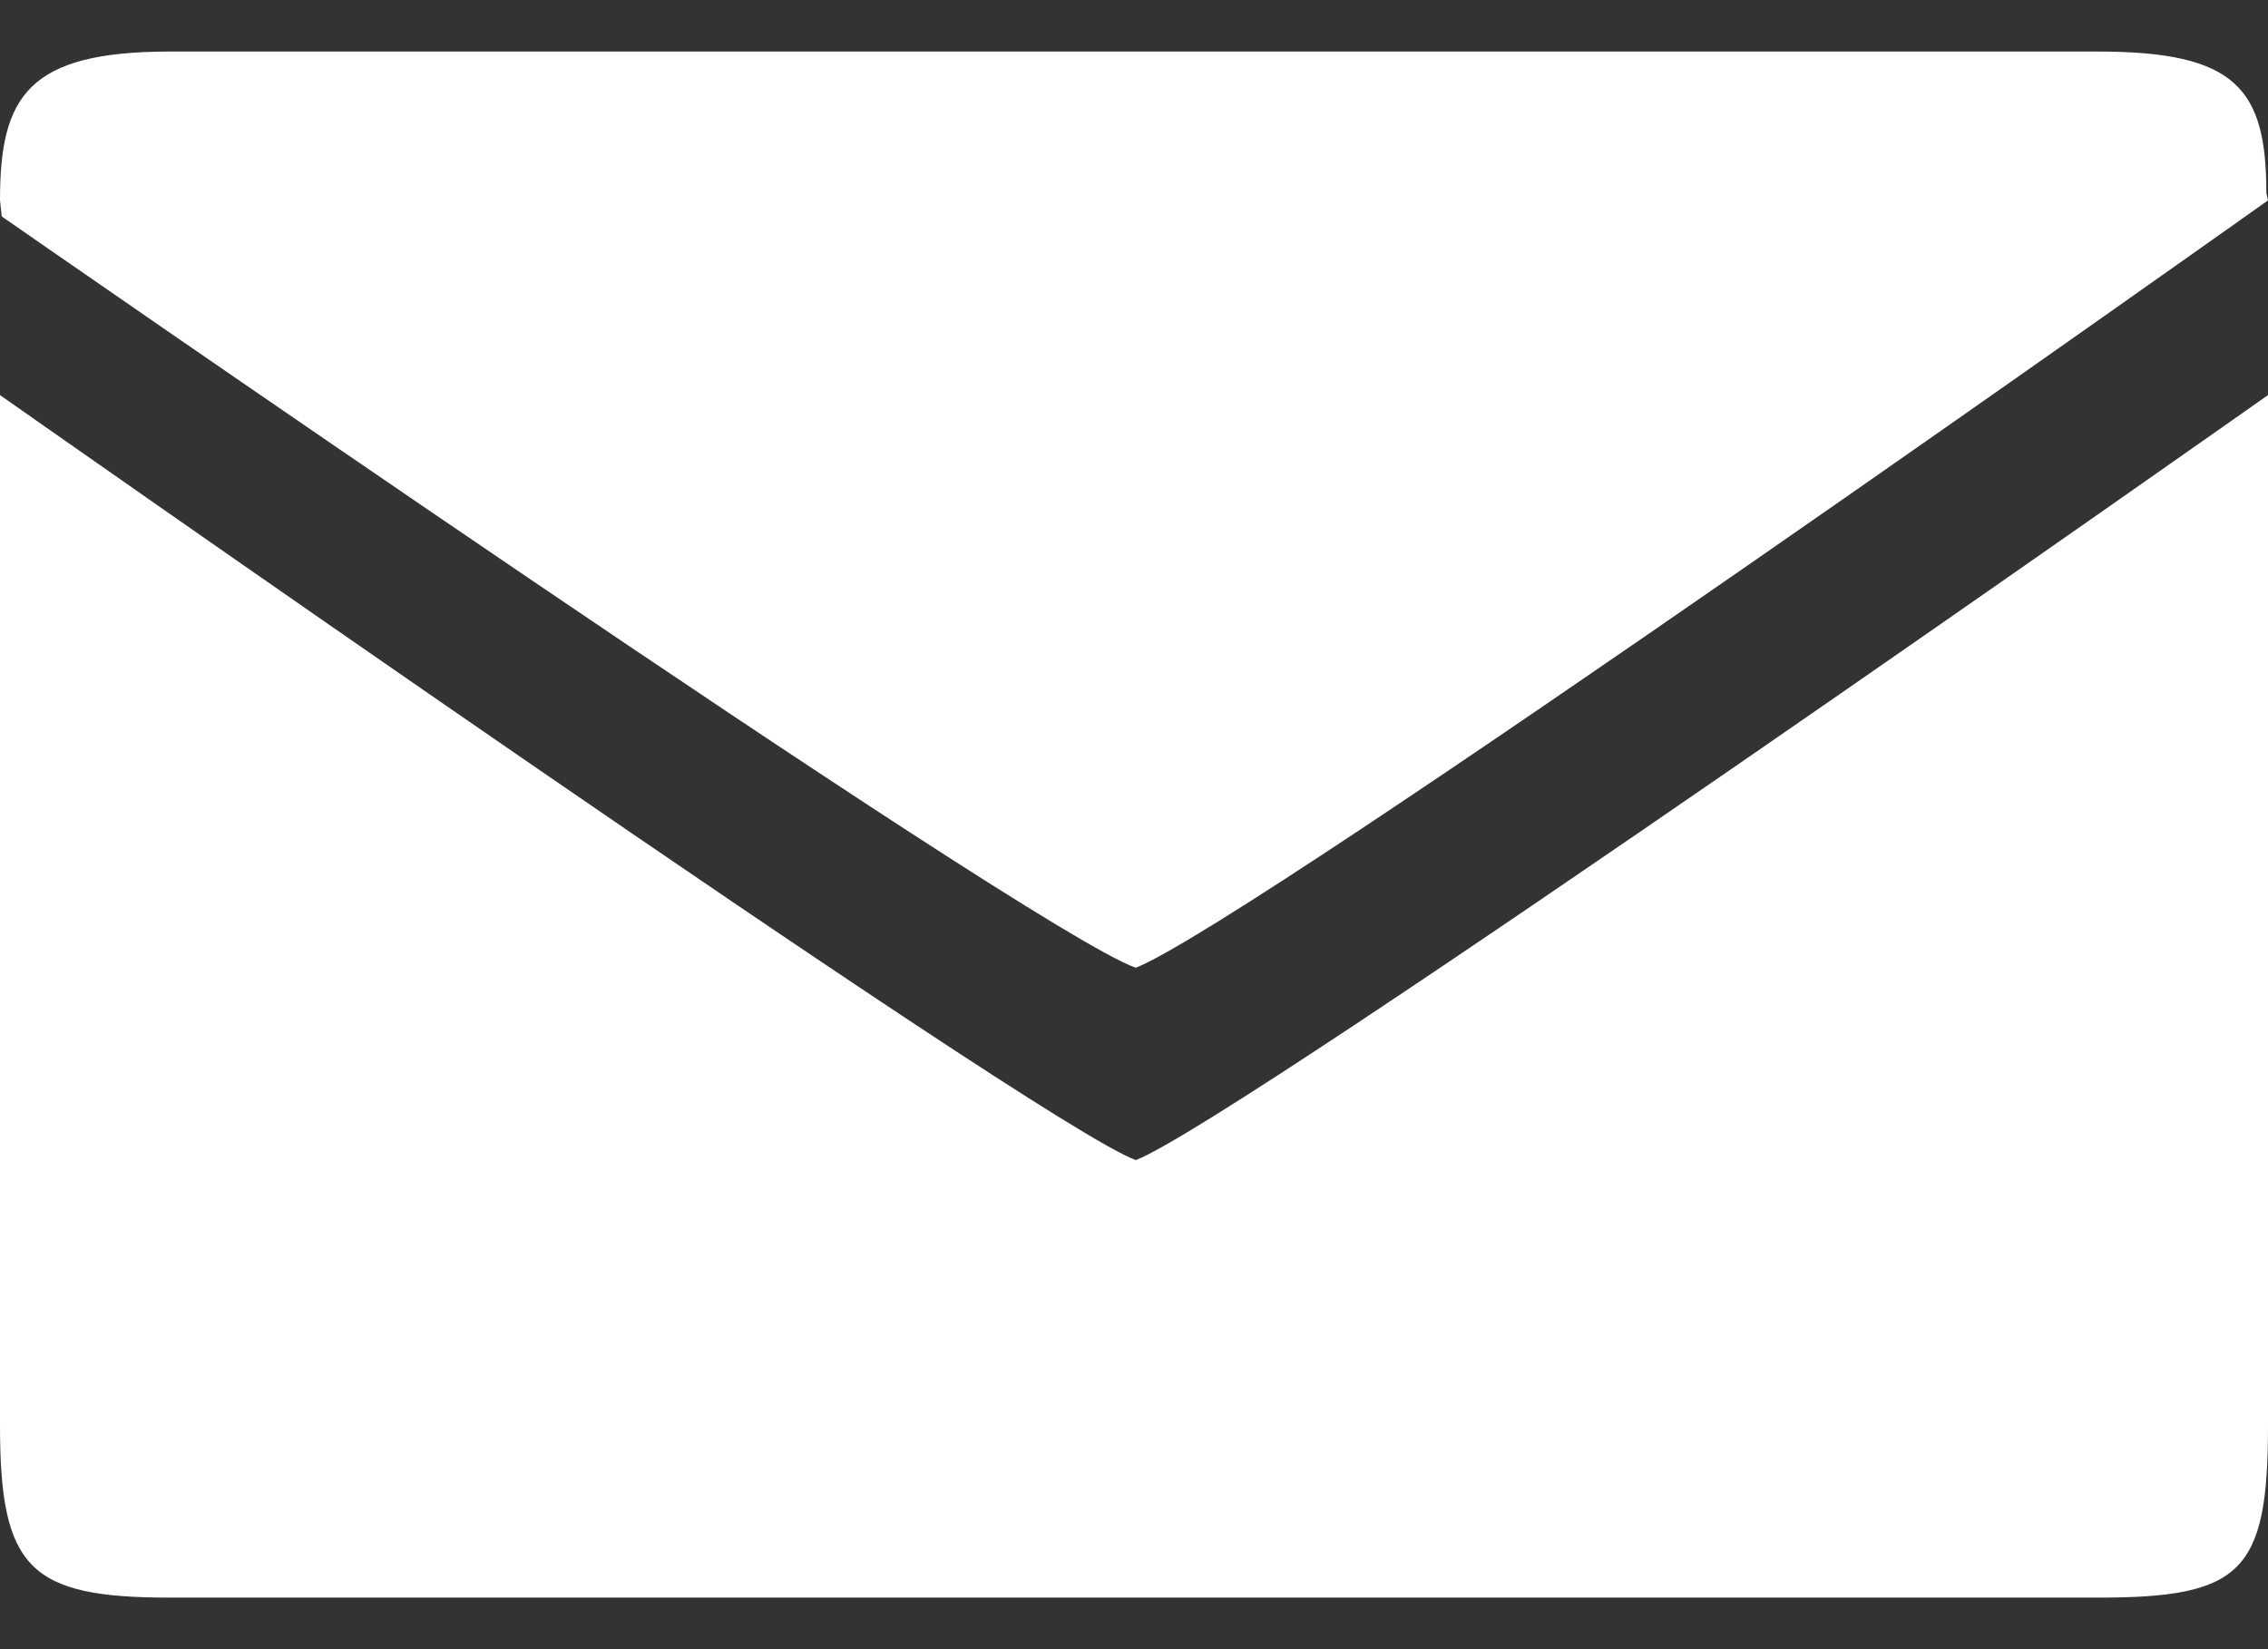 <svg width="22" height="16" viewBox="0 0 22 16" fill="none" xmlns="http://www.w3.org/2000/svg">
<rect x="0" y="0" width="22" height="16" fill="#333333" stroke="none"/>
<path d="M22 13.833V3.833C22 3.833 11.99 10.889 11.017 11.255C10.059 10.906 0 3.833 0 3.833V13.833C0 15.222 0.291 15.5 1.65 15.5H20.35C21.741 15.5 22 15.256 22 13.833ZM21.984 1.873C21.984 0.861 21.692 0.5 20.35 0.5H1.65C0.27 0.5 0 0.933 0 1.944L0.017 2.1C0.017 2.1 9.954 9.011 11.017 9.389C12.139 8.95 22 1.944 22 1.944L21.984 1.873Z" fill="white"/>
</svg>
